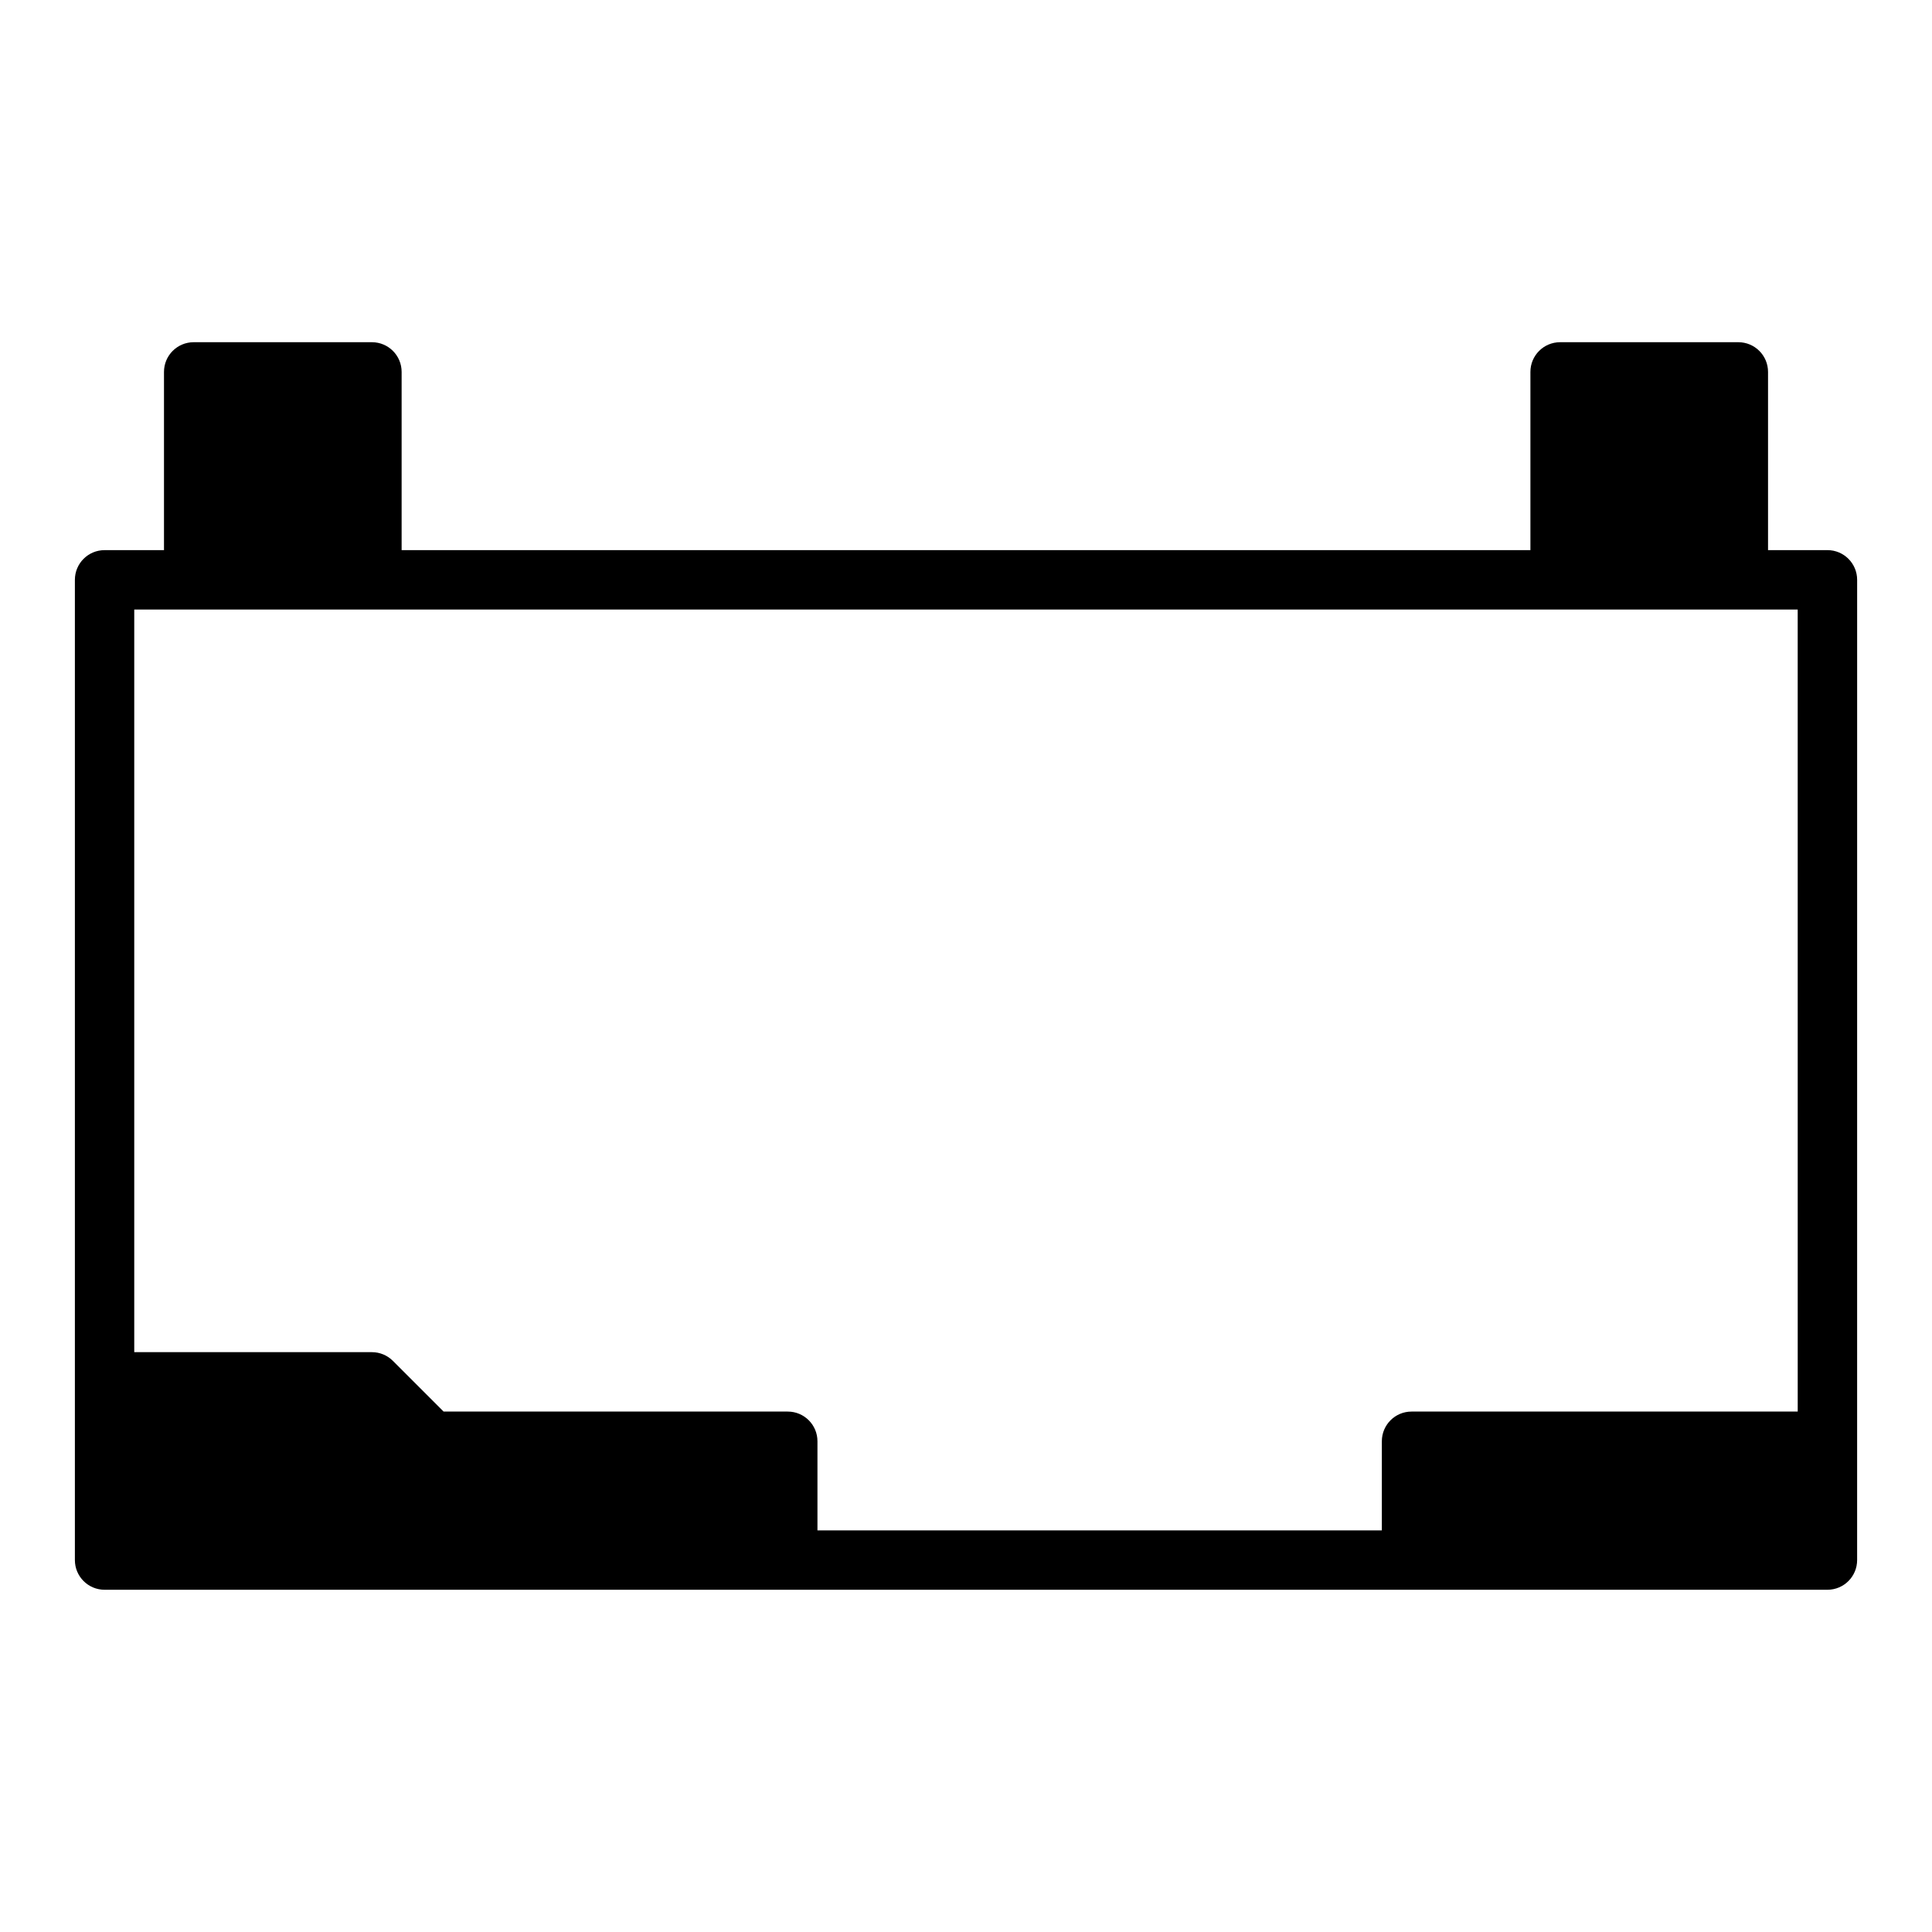 <?xml version="1.0" encoding="UTF-8"?>
<!-- Uploaded to: ICON Repo, www.iconrepo.com, Generator: ICON Repo Mixer Tools -->
<svg fill="#000000" width="800px" height="800px" version="1.1" viewBox="144 144 512 512" xmlns="http://www.w3.org/2000/svg">
 <path d="m628.29 289.79h-15.742v-47.23c0-4.348-3.519-7.871-7.871-7.871h-47.23c-4.352 0-7.871 3.523-7.871 7.871v47.23h-299.14v-47.23c0-4.348-3.519-7.871-7.871-7.871h-47.234c-4.352 0-7.871 3.523-7.871 7.871v47.23h-15.742c-4.352 0-7.871 3.523-7.871 7.871v259.77c0 4.348 3.519 7.871 7.871 7.871h456.57c4.352 0 7.871-3.523 7.871-7.871v-31.488l0.004-228.28c0-4.348-3.523-7.875-7.871-7.875zm-7.875 228.29h-102.34c-4.352 0-7.871 3.523-7.871 7.871v23.617h-149.57v-23.617c0-4.348-3.519-7.871-7.871-7.871h-91.203l-13.438-13.438c-1.477-1.477-3.477-2.305-5.566-2.305h-62.977v-196.8h440.83z"/>
</svg>